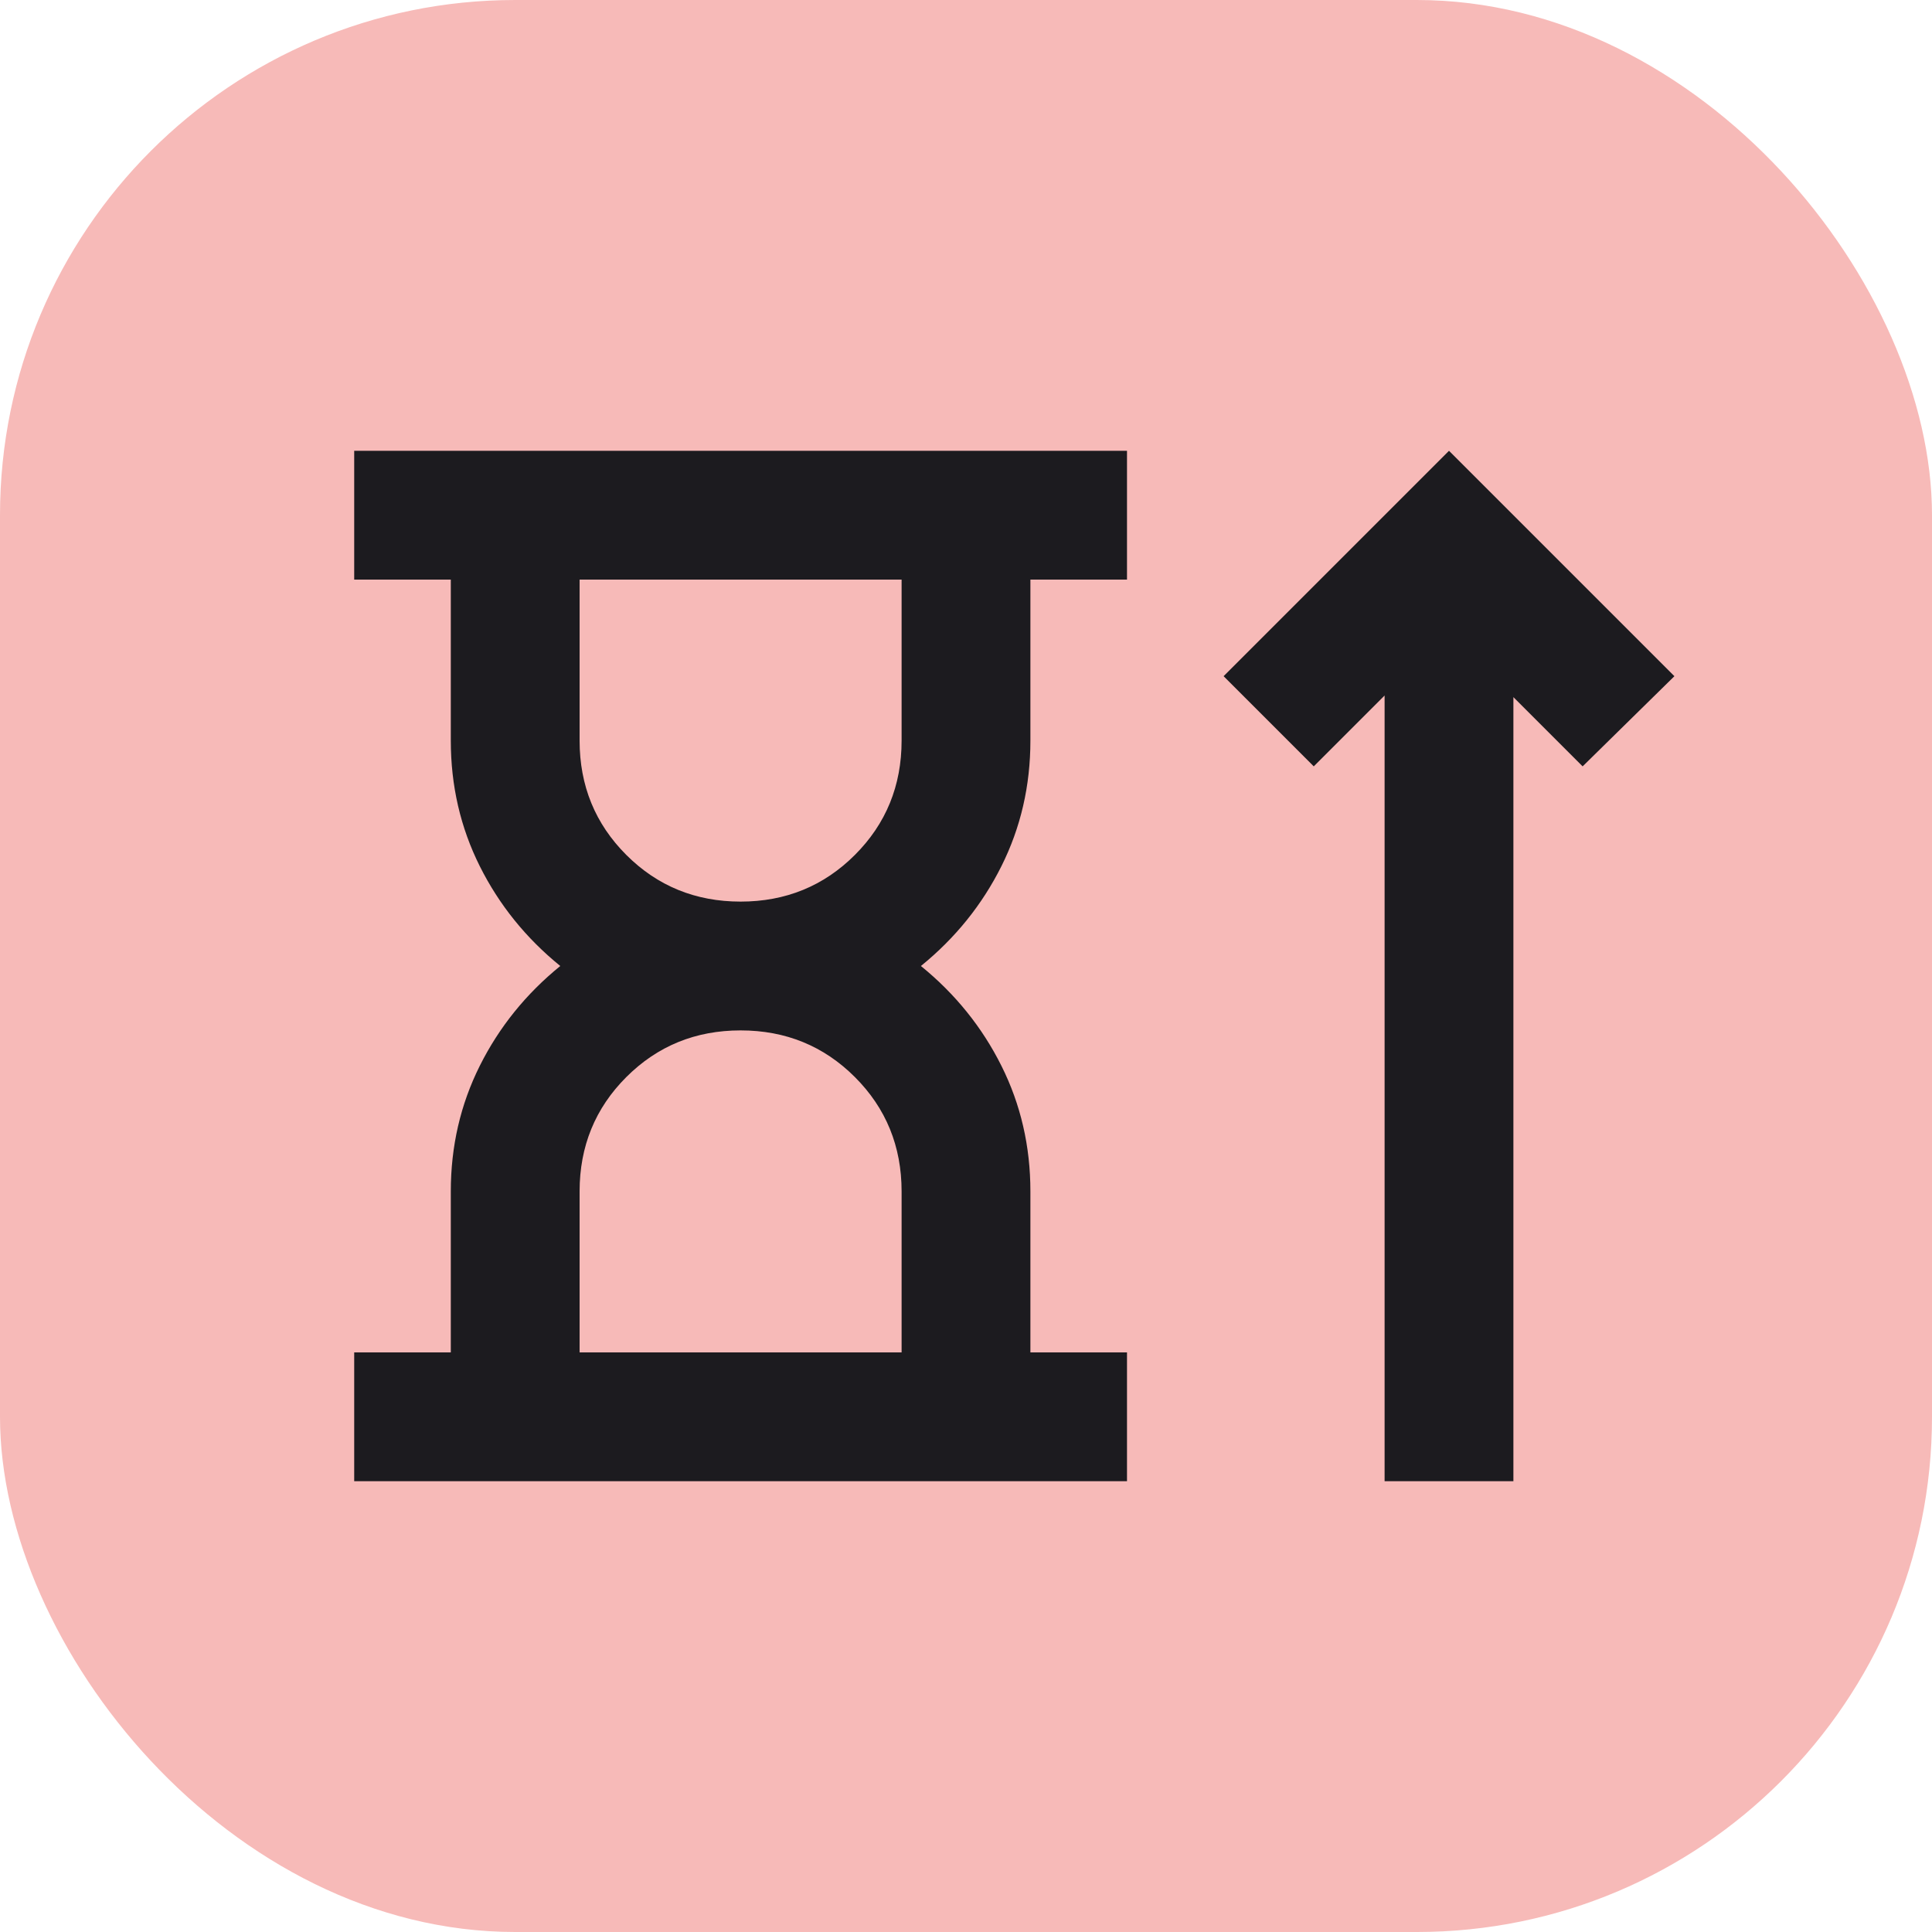 <svg width="30" height="30" viewBox="0 0 30 30" fill="none" xmlns="http://www.w3.org/2000/svg">
<rect width="30" height="30" rx="8" fill="#F7BAB8"/>
<mask id="mask0_27_907" style="mask-type:alpha" maskUnits="userSpaceOnUse" x="3" y="3" width="24" height="24">
<rect x="3" y="3" width="24" height="24" fill="#D9D9D9"/>
</mask>
<g mask="url(#mask0_27_907)">
<path d="M11.5 14C12.2 14 12.792 13.758 13.275 13.275C13.758 12.792 14 12.2 14 11.5V9H9V11.5C9 12.2 9.242 12.792 9.725 13.275C10.208 13.758 10.8 14 11.5 14ZM9 21H14V18.5C14 17.8 13.758 17.208 13.275 16.725C12.792 16.242 12.2 16 11.5 16C10.8 16 10.208 16.242 9.725 16.725C9.242 17.208 9 17.8 9 18.5V21ZM5.5 23V21H7V18.5C7 17.8 7.15 17.15 7.45 16.55C7.75 15.95 8.167 15.433 8.7 15C8.167 14.567 7.75 14.05 7.45 13.45C7.15 12.85 7 12.2 7 11.5V9H5.5V7H17.5V9H16V11.5C16 12.2 15.85 12.85 15.55 13.45C15.25 14.05 14.833 14.567 14.3 15C14.833 15.433 15.25 15.95 15.55 16.55C15.85 17.15 16 17.8 16 18.5V21H17.5V23H5.5ZM21.5 23V10.8L20.4 11.9L19 10.5L22.5 7L26 10.5L24.575 11.9L23.5 10.825V23H21.5Z" fill="#1C1B1F"/>
</g>
</svg>
